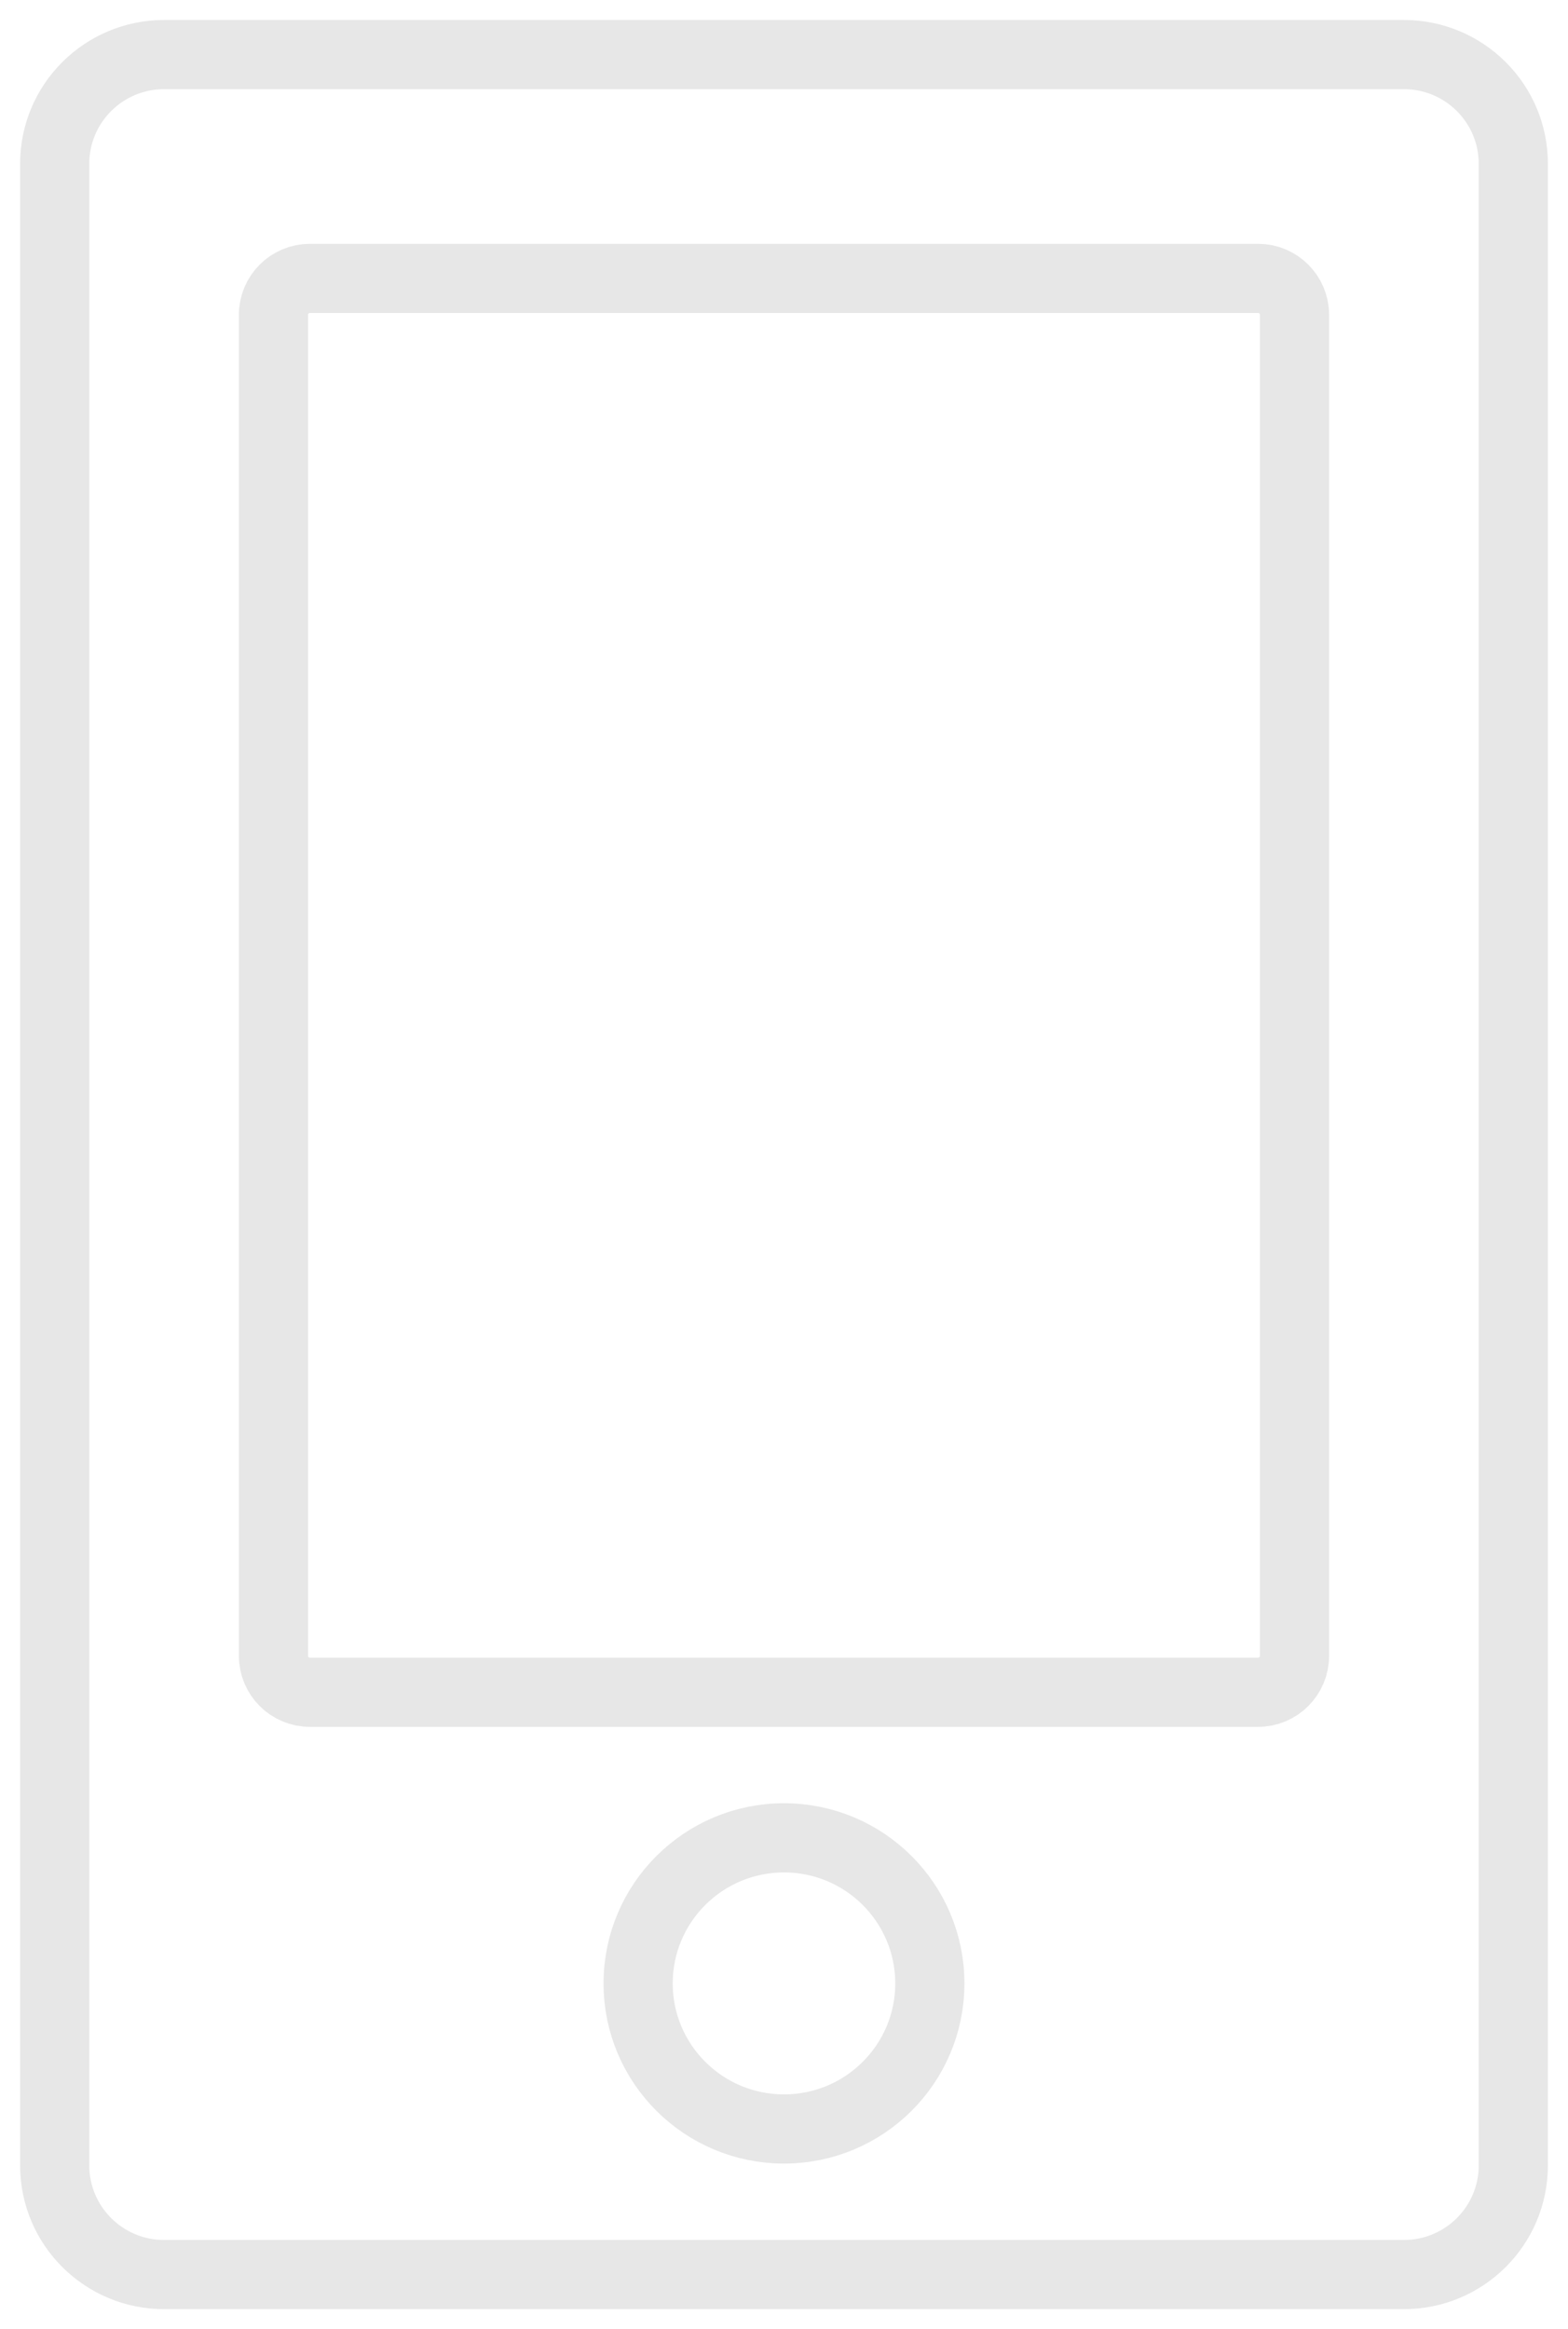 <svg width="68" height="101" viewBox="0 0 68 101" fill="none" xmlns="http://www.w3.org/2000/svg">
<path d="M60.884 2.367H7.116C4.496 2.367 2.372 4.487 2.372 7.102V93.898C2.372 96.513 4.496 98.633 7.116 98.633H60.884C63.504 98.633 65.628 96.513 65.628 93.898V7.102C65.628 4.487 63.504 2.367 60.884 2.367Z" stroke="#E7E7E7" stroke-width="3" stroke-linecap="round" stroke-linejoin="round"/>
<path d="M54.558 12.073H13.442C12.568 12.073 11.86 12.779 11.86 13.651V71.805C11.86 72.676 12.568 73.383 13.442 73.383H54.558C55.431 73.383 56.139 72.676 56.139 71.805V13.651C56.139 12.779 55.431 12.073 54.558 12.073Z" stroke="#E7E7E7" stroke-width="3" stroke-linecap="round" stroke-linejoin="round"/>
<path d="M34 92.32C37.493 92.32 40.325 89.494 40.325 86.008C40.325 82.522 37.493 79.695 34 79.695C30.506 79.695 27.674 82.522 27.674 86.008C27.674 89.494 30.506 92.32 34 92.32Z" stroke="#E7E7E7" stroke-width="3" stroke-linecap="round" stroke-linejoin="round"/>
</svg>
